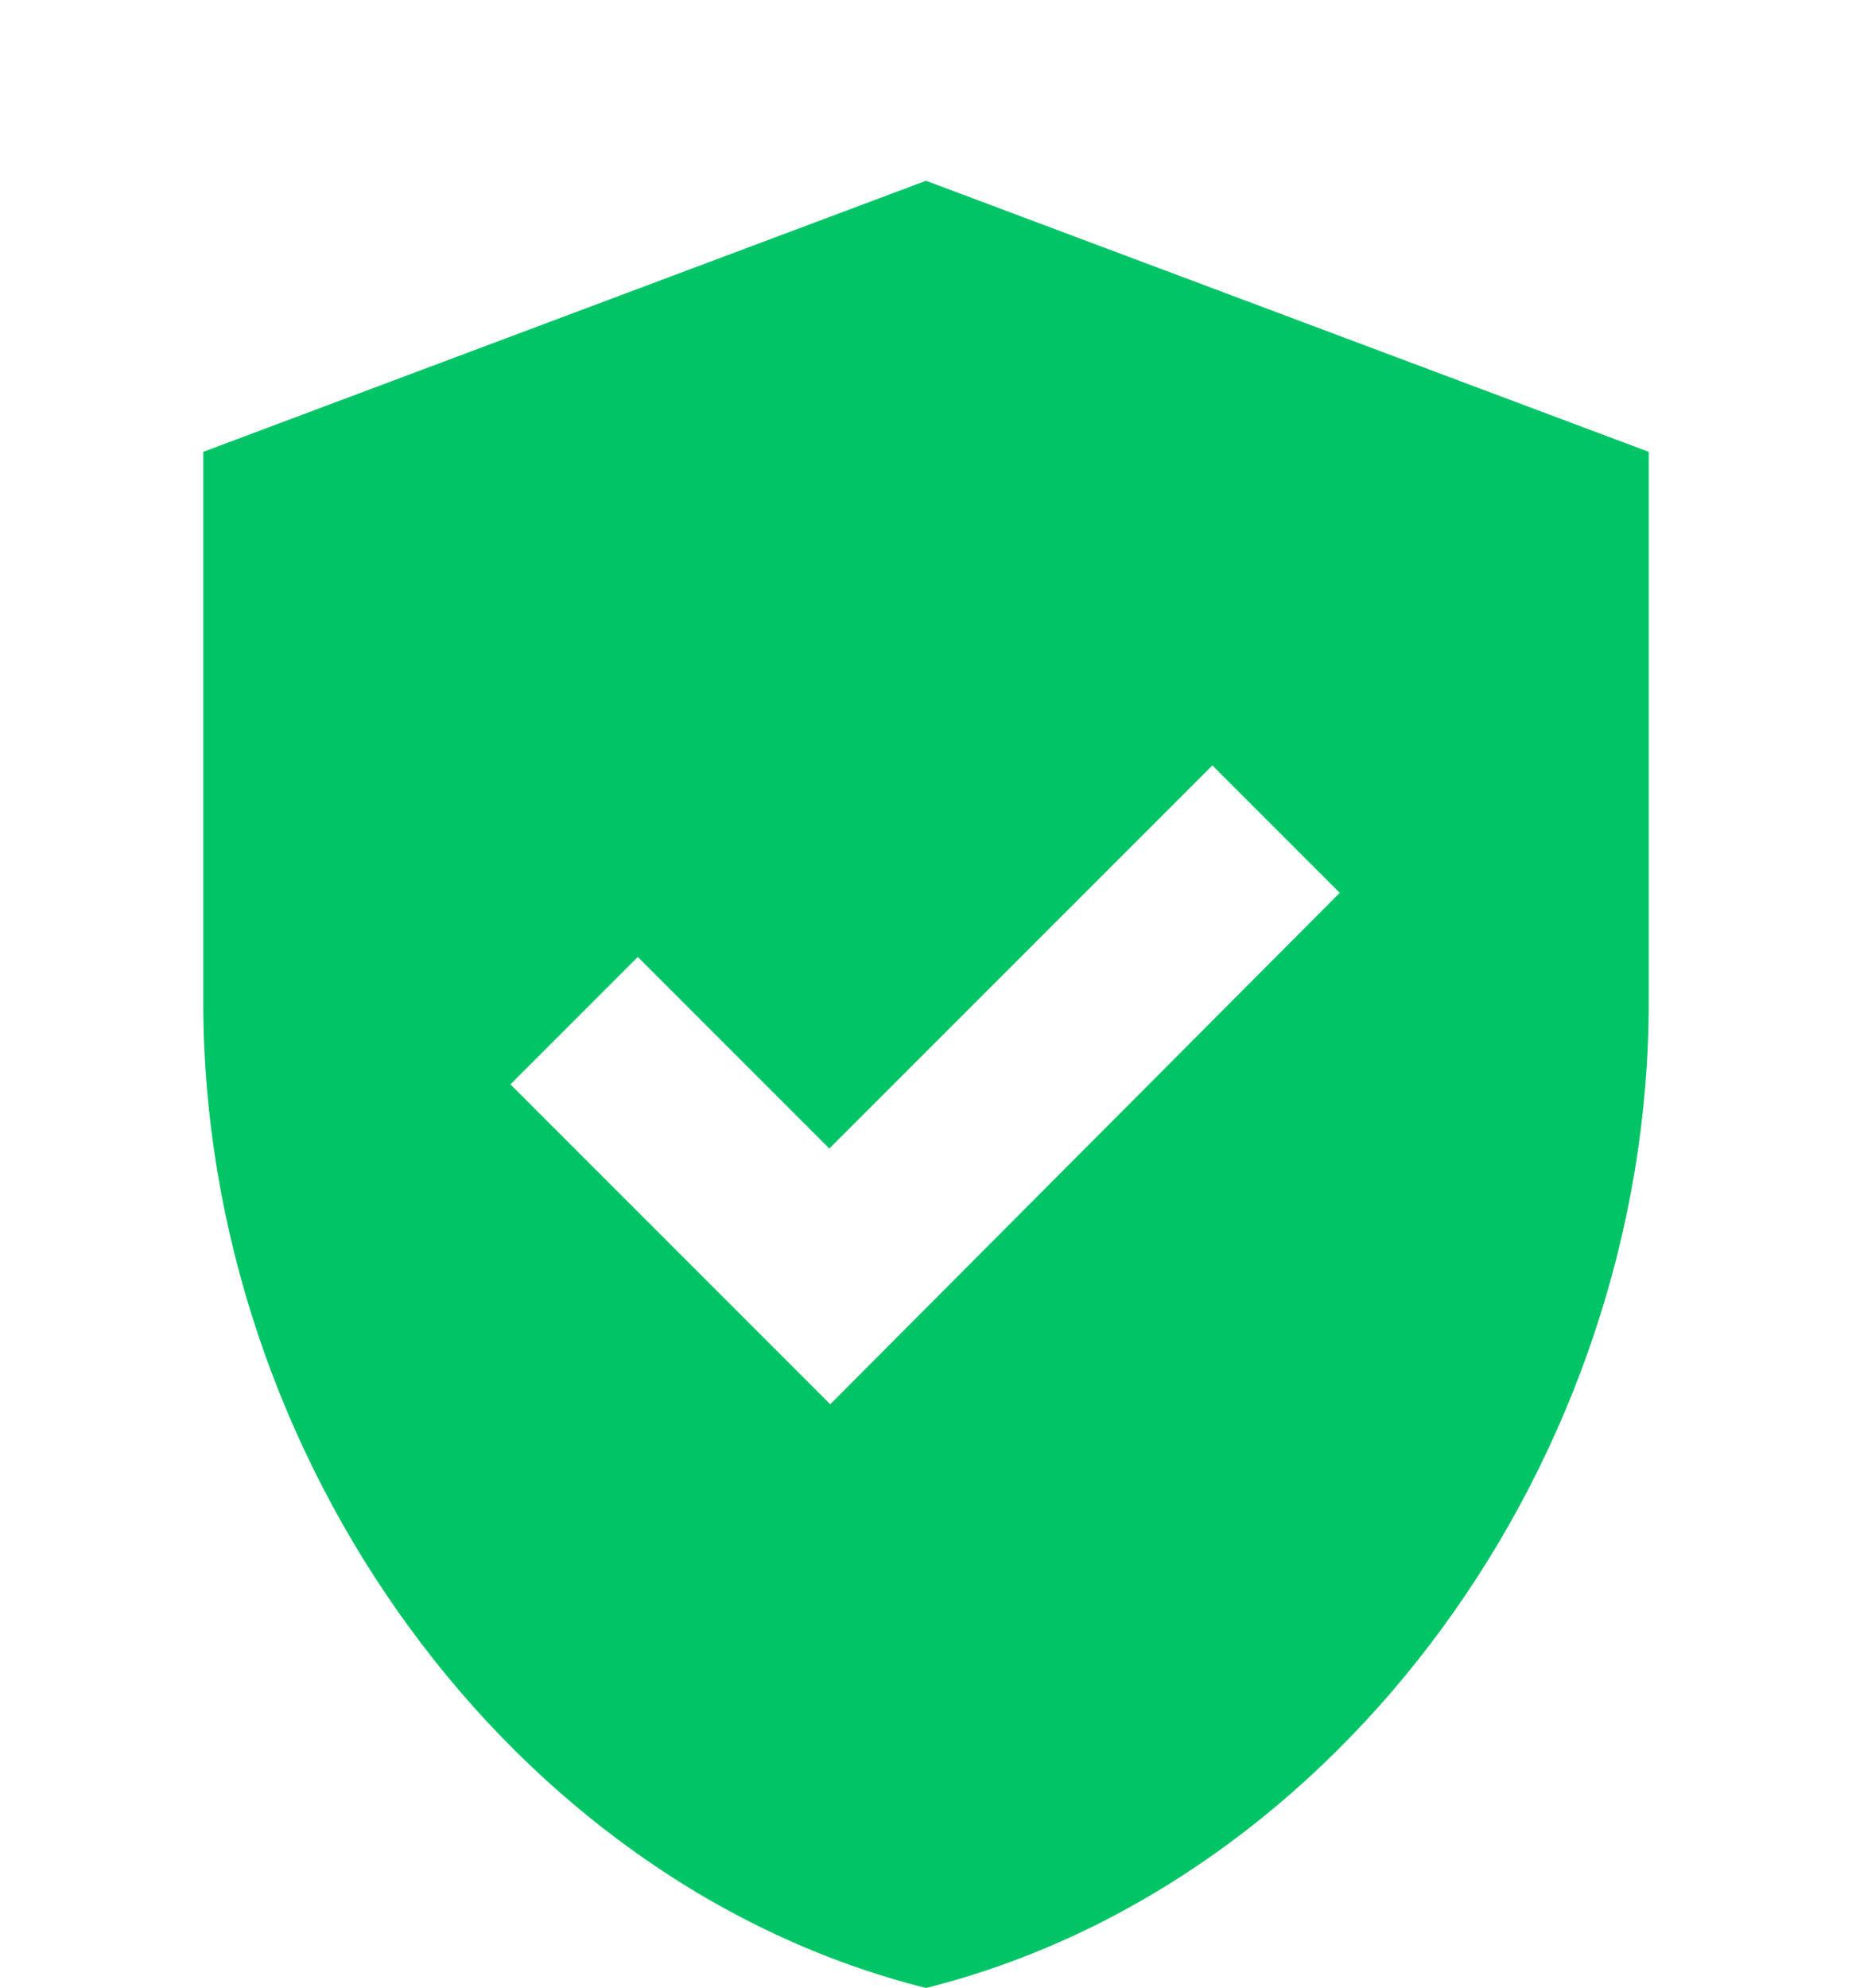 <?xml version="1.0" encoding="UTF-8"?>
<svg width="41" height="44" viewBox="0 0 41 44" fill="none" xmlns="http://www.w3.org/2000/svg">
<g filter="url(#filter0_d_37_1507)">
<path d="M20.5 0.001L4.5 6.001V18.181C4.5 28.281 11.32 37.701 20.5 40.001C29.68 37.701 36.5 28.281 36.5 18.181V6.001L20.5 0.001ZM18.38 27.081L11.3 20.001L14.12 17.181L18.36 21.421L26.84 12.941L29.66 15.761L18.38 27.081Z" fill="#00C466"/>
</g>
<defs>
<filter id="filter0_d_37_1507" x="0.5" y="0.001" width="40" height="48" filterUnits="userSpaceOnUse" color-interpolation-filters="sRGB">
<feFlood flood-opacity="0" result="BackgroundImageFix"/>
<feColorMatrix in="SourceAlpha" type="matrix" values="0 0 0 0 0 0 0 0 0 0 0 0 0 0 0 0 0 0 127 0" result="hardAlpha"/>
<feOffset dy="4"/>
<feGaussianBlur stdDeviation="2"/>
<feComposite in2="hardAlpha" operator="out"/>
<feColorMatrix type="matrix" values="0 0 0 0 0 0 0 0 0 0 0 0 0 0 0 0 0 0 0.25 0"/>
<feBlend mode="normal" in2="BackgroundImageFix" result="effect1_dropShadow_37_1507"/>
<feBlend mode="normal" in="SourceGraphic" in2="effect1_dropShadow_37_1507" result="shape"/>
</filter>
</defs>
</svg>

